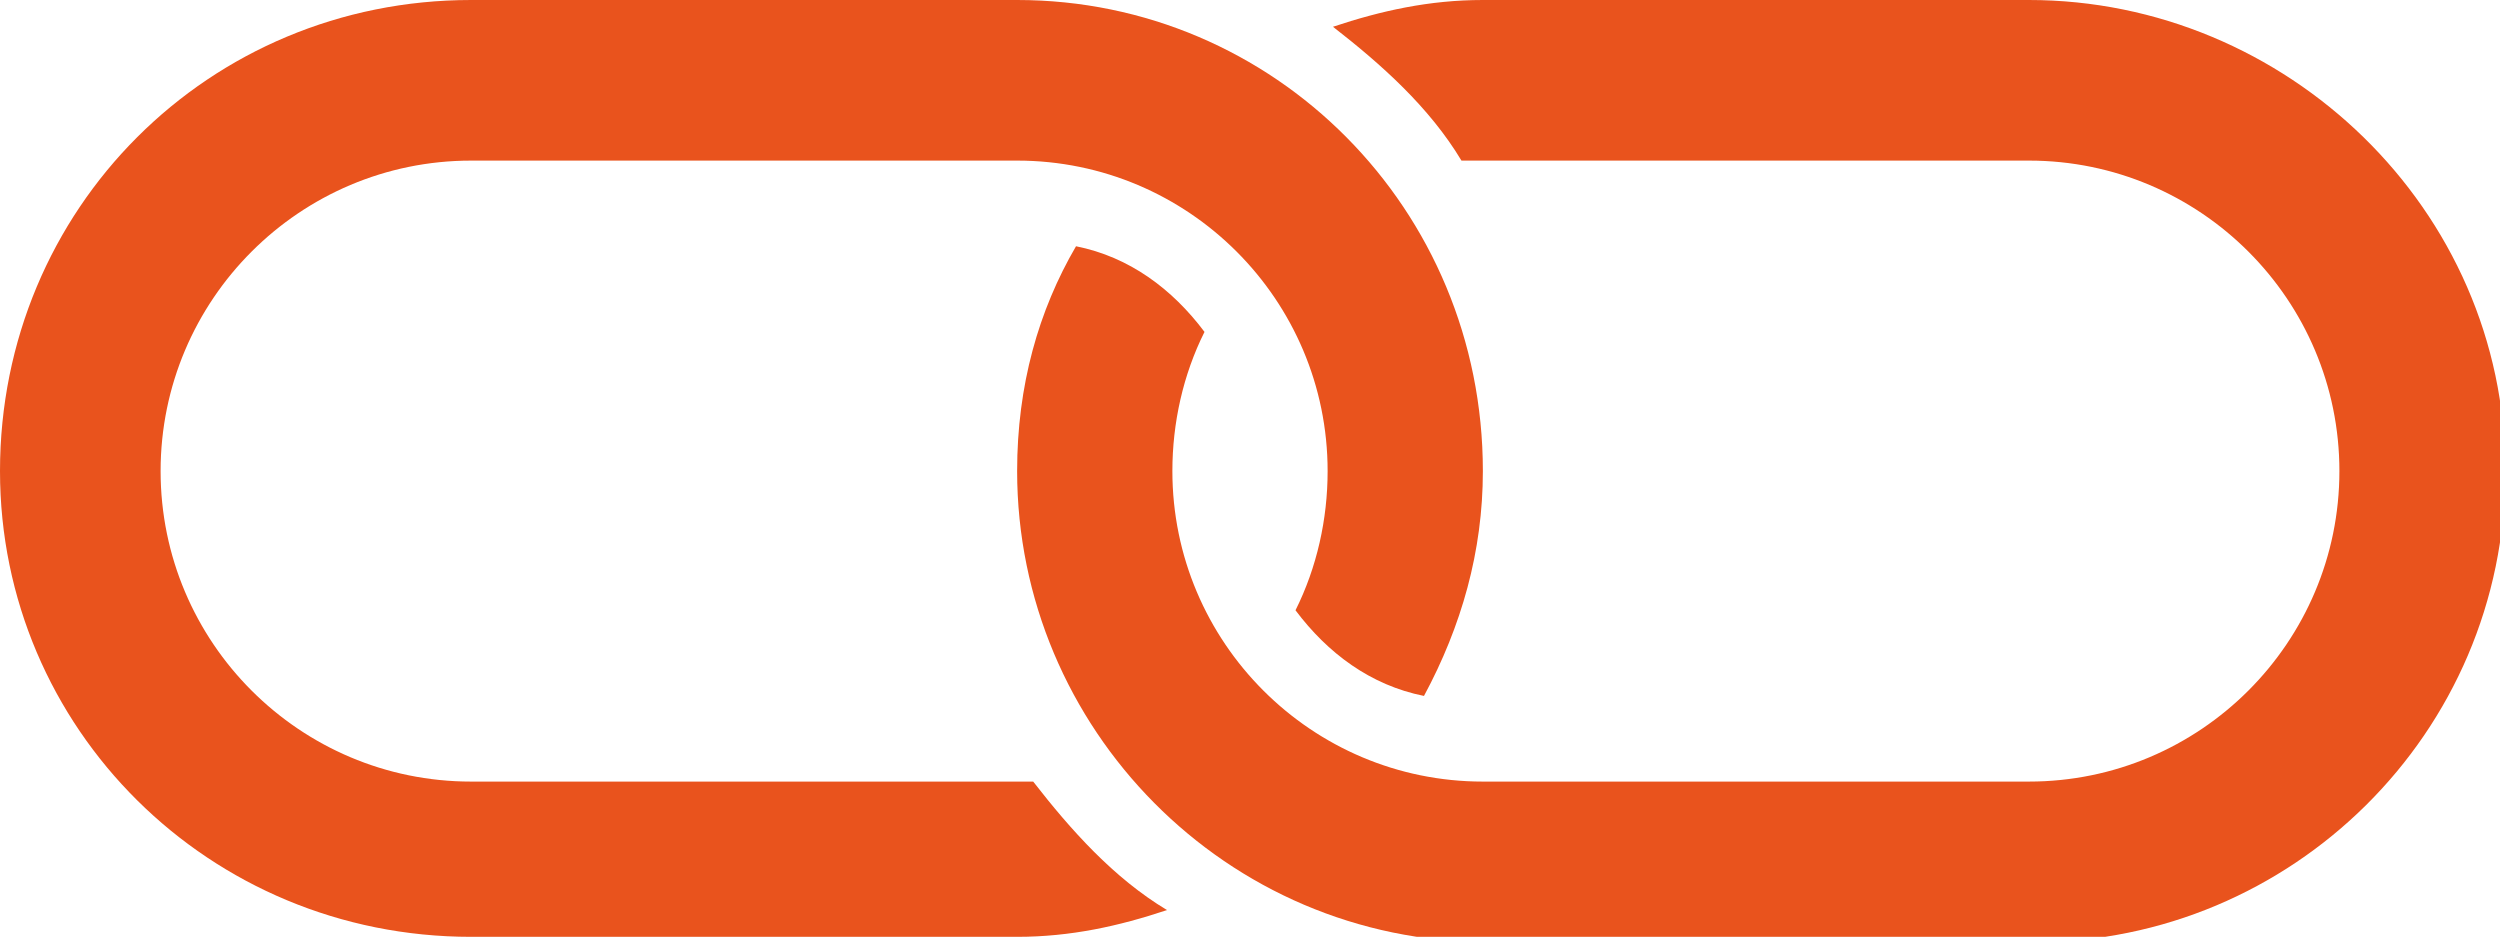 <?xml version="1.0" encoding="utf-8"?>
<!-- Generator: Adobe Illustrator 25.2.3, SVG Export Plug-In . SVG Version: 6.00 Build 0)  -->
<svg version="1.1" id="Layer_1" xmlns="http://www.w3.org/2000/svg" xmlns:xlink="http://www.w3.org/1999/xlink" x="0px" y="0px"
	 width="46.7px" height="17.5px" viewBox="0 0 46.7 17.5" style="enable-background:new 0 0 46.7 17.5;" xml:space="preserve">
<style type="text/css">
	.st0{clip-path:url(#SVGID_2_);fill:#E9531D;}
</style>
<g>
	<defs>
		<rect id="SVGID_1_" x="0" width="46.7" height="17.5"/>
	</defs>
	<clipPath id="SVGID_2_">
		<use xlink:href="#SVGID_1_"  style="overflow:visible;"/>
	</clipPath>
	<path class="st0" d="M19.3,14.6c-0.1,0-0.2,0-0.4,0H8.8c-3.2,0-5.8-2.6-5.8-5.8c0-3.2,2.6-5.8,5.8-5.8H19c3.2,0,5.8,2.6,5.8,5.8
		c0,0.9-0.2,1.8-0.6,2.6c0.6,0.8,1.4,1.4,2.4,1.6c0.7-1.3,1.1-2.7,1.1-4.2C27.7,3.9,23.8,0,19,0H8.8C3.9,0,0,3.9,0,8.8
		c0,4.8,3.9,8.7,8.8,8.7H19c1,0,1.9-0.2,2.8-0.5C20.8,16.4,20,15.5,19.3,14.6"/>
	<path class="st0" d="M37.9,0H27.7c-1,0-1.9,0.2-2.8,0.5c0.9,0.7,1.8,1.5,2.4,2.5c0.1,0,0.2,0,0.4,0h10.2c3.2,0,5.8,2.6,5.8,5.8
		s-2.6,5.8-5.8,5.8H27.7c-3.2,0-5.8-2.6-5.8-5.8c0-0.9,0.2-1.8,0.6-2.6c-0.6-0.8-1.4-1.4-2.4-1.6C19.4,5.8,19,7.2,19,8.8
		c0,4.8,3.9,8.8,8.8,8.8h10.2c4.8,0,8.8-3.9,8.8-8.8S42.7,0,37.9,0"/>
</g>
</svg>
